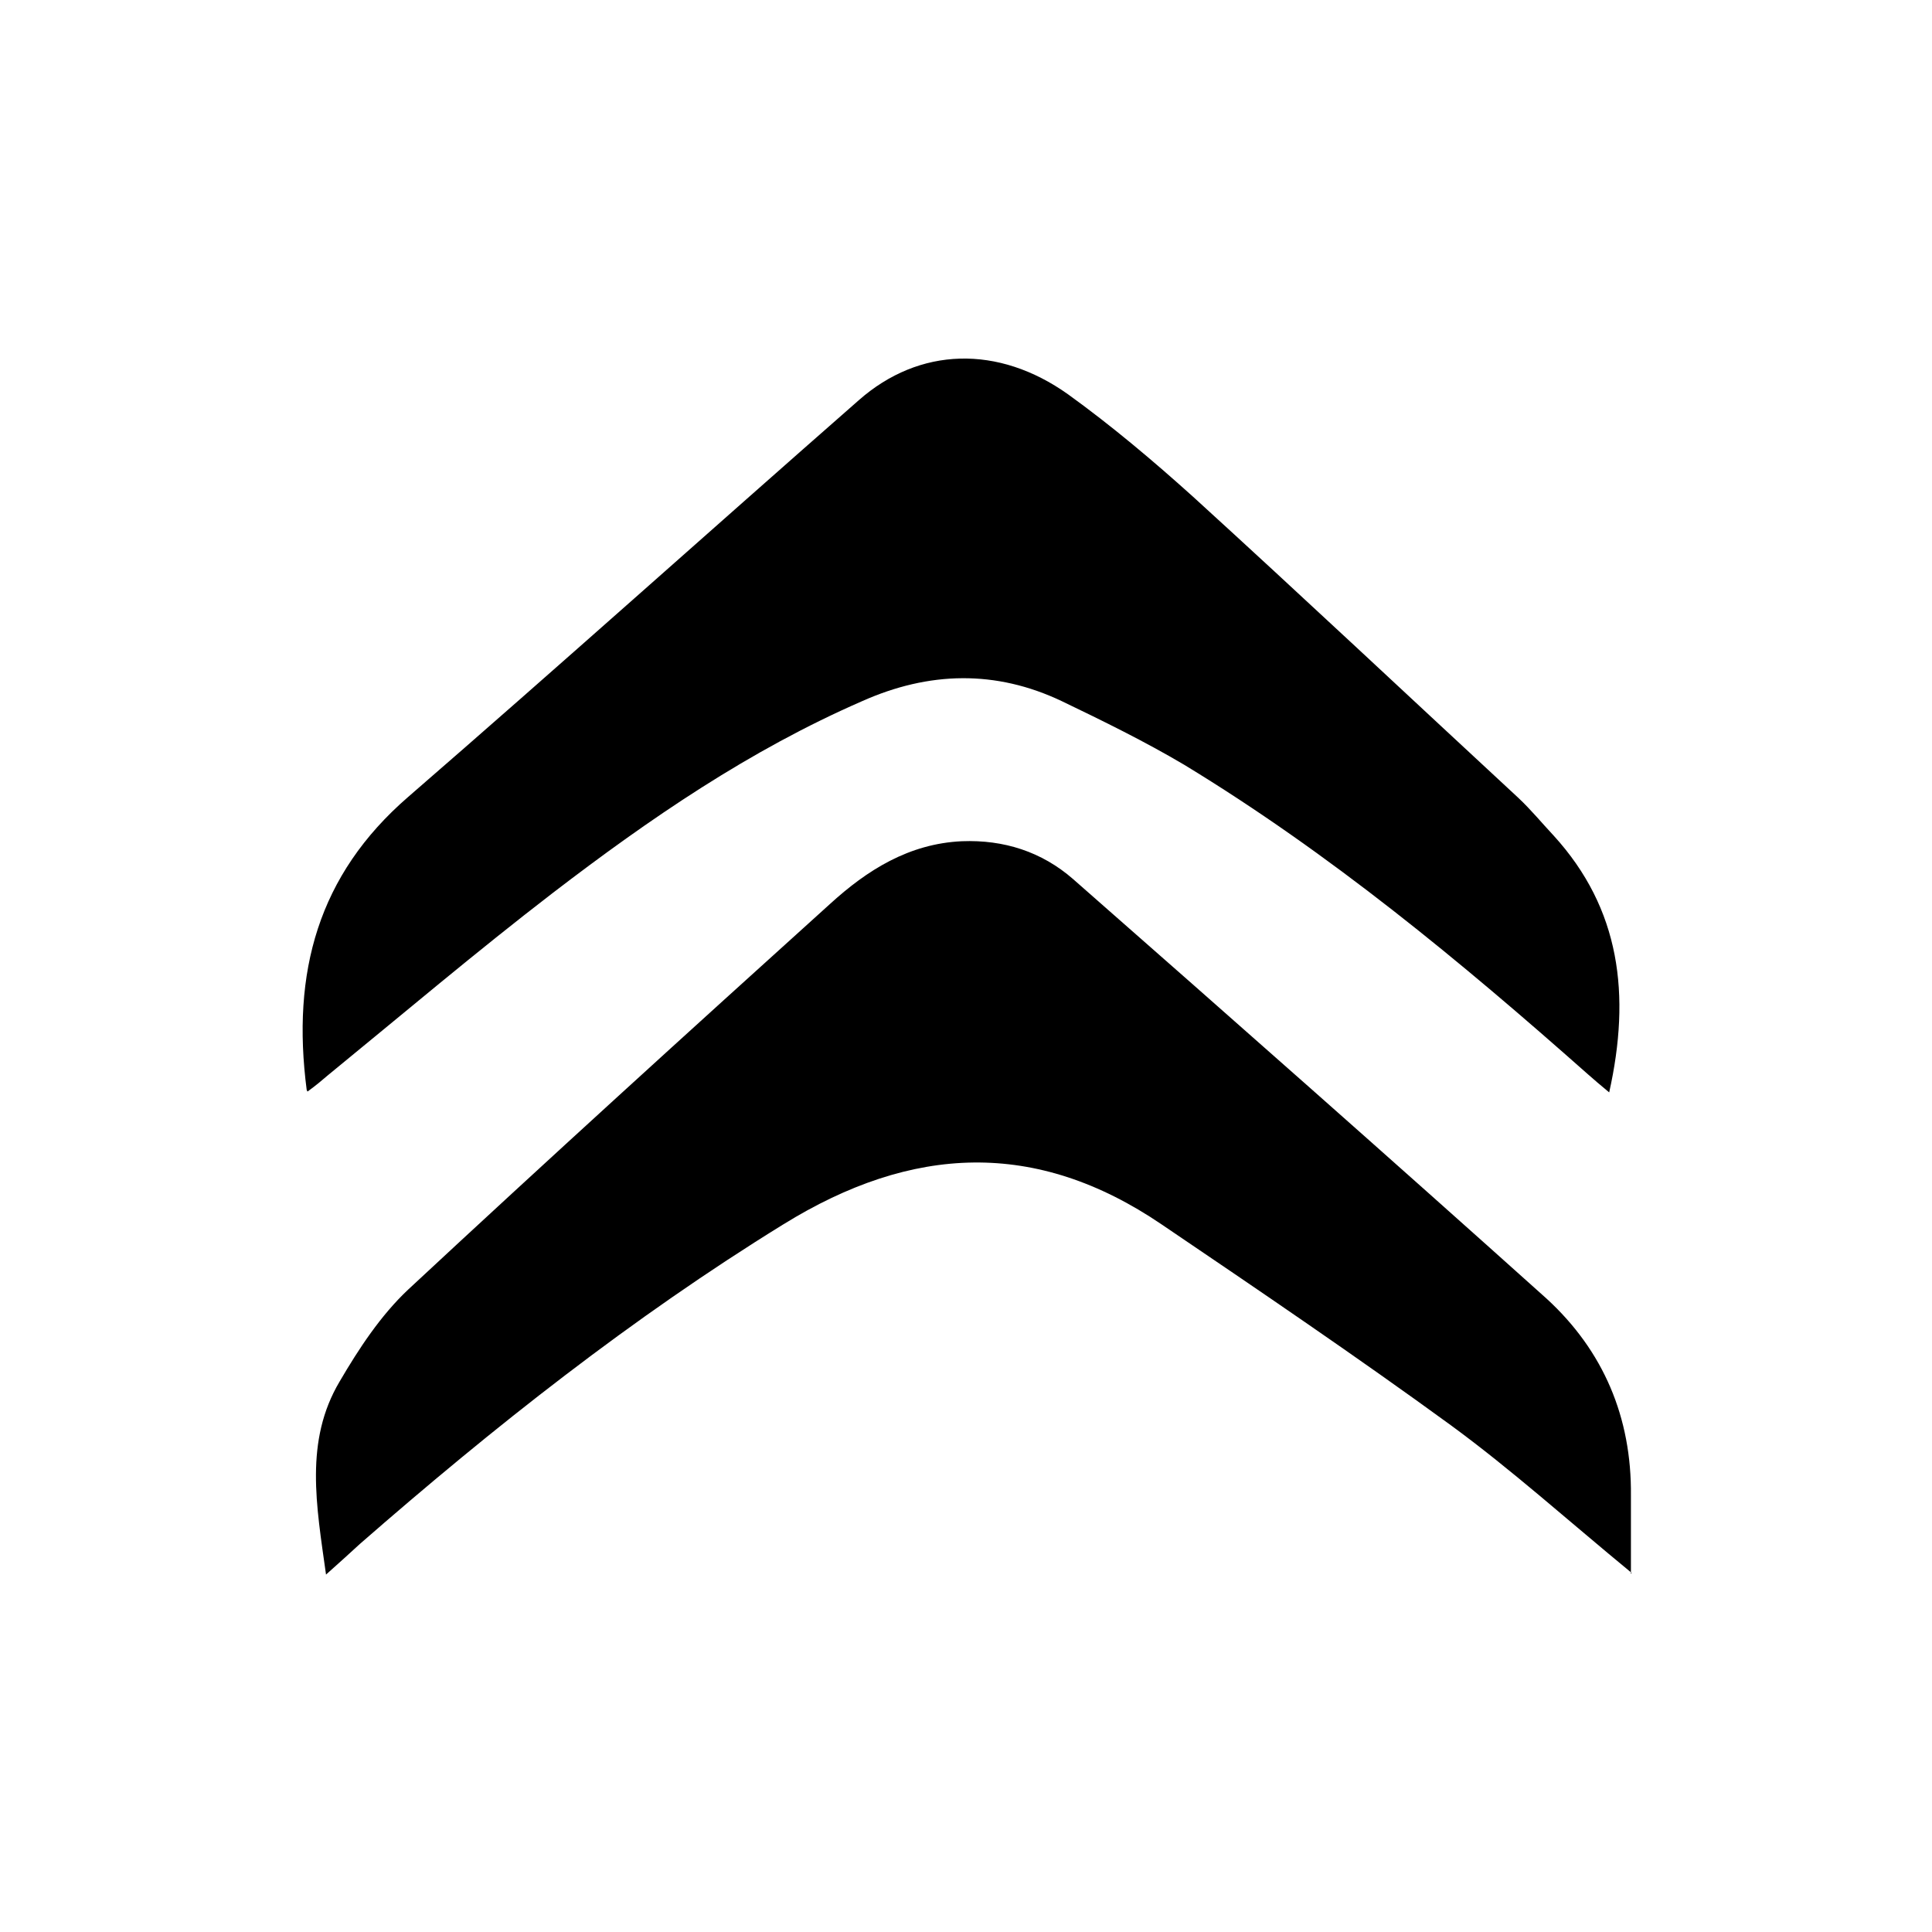 <svg xmlns:xlink="http://www.w3.org/1999/xlink" xmlns="http://www.w3.org/2000/svg" data-v-1d57be6d="" data-v-ca4101d8="" viewBox="0 0 24 24" class="stepped-selection__list-item-brand-icon" width="24"  height="24" ><path d="M3.81 13.54c-.19-1.46.14-2.67 1.26-3.64 1.88-1.63 3.73-3.29 5.6-4.93.75-.66 1.73-.69 2.6-.07.54.39 1.05.82 1.55 1.27 1.35 1.23 2.69 2.49 4.04 3.74.16.15.29.31.44.47.83.91.96 1.98.69 3.19-.11-.09-.19-.16-.27-.23-1.58-1.4-3.2-2.74-5.01-3.84-.49-.29-1-.54-1.52-.79-.82-.39-1.65-.37-2.48 0-1.4.61-2.64 1.46-3.84 2.38-.95.73-1.87 1.51-2.8 2.27-.07.06-.14.12-.25.2m16.44 5.99v-.97c.01-.97-.34-1.8-1.05-2.45-1.95-1.75-3.91-3.48-5.88-5.21-.39-.34-.86-.49-1.38-.47-.66.03-1.18.36-1.64.78-1.76 1.59-3.51 3.18-5.24 4.79-.34.32-.61.73-.85 1.14-.44.74-.29 1.54-.17 2.4.18-.16.3-.27.42-.38 1.66-1.45 3.38-2.81 5.26-3.97 1.6-.99 3.14-1.06 4.7 0 1.21.82 2.42 1.64 3.6 2.5.75.55 1.45 1.18 2.24 1.83" fill="currentColor"></path></svg>